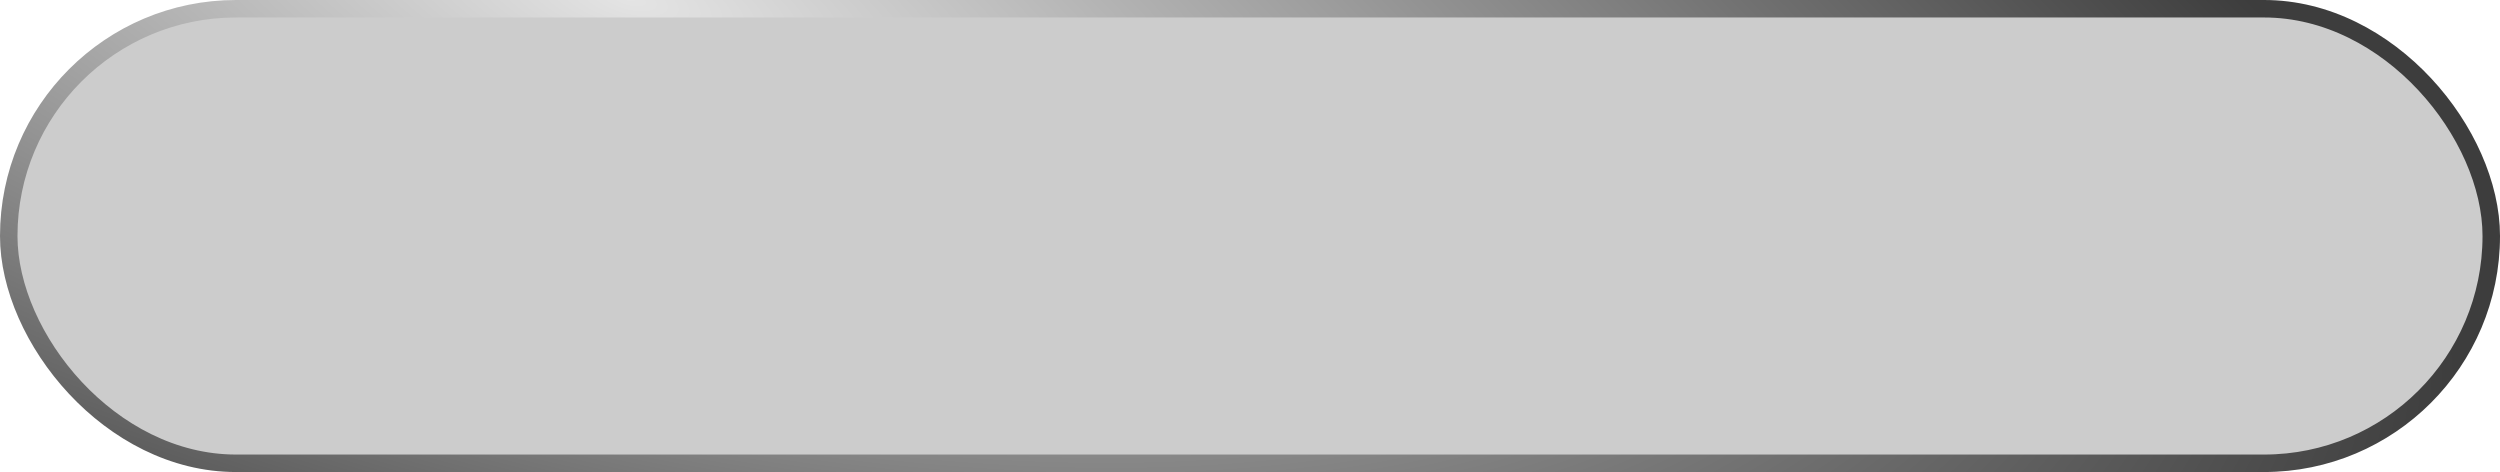 <?xml version="1.0" encoding="UTF-8"?> <svg xmlns="http://www.w3.org/2000/svg" width="143" height="27" viewBox="0 0 143 27" fill="none"><g data-figma-bg-blur-radius="4"><rect x="0.5" y="0.5" width="142" height="26" rx="13" fill="black" fill-opacity="0.2"></rect><rect x="0.5" y="0.5" width="142" height="26" rx="13" stroke="url(#paint0_radial_2074_263)"></rect></g><defs><clipPath id="bgblur_0_2074_263_clip_path" transform="translate(4 4)"><rect x="0.5" y="0.5" width="142" height="26" rx="13"></rect></clipPath><radialGradient id="paint0_radial_2074_263" cx="0" cy="0" r="1" gradientTransform="matrix(103.836 25.603 -9.45 39.692 36.137 -4.46515e-06)" gradientUnits="userSpaceOnUse"><stop stop-color="#E4E4E4"></stop><stop offset="1" stop-color="#3D3D3D"></stop></radialGradient></defs></svg> 